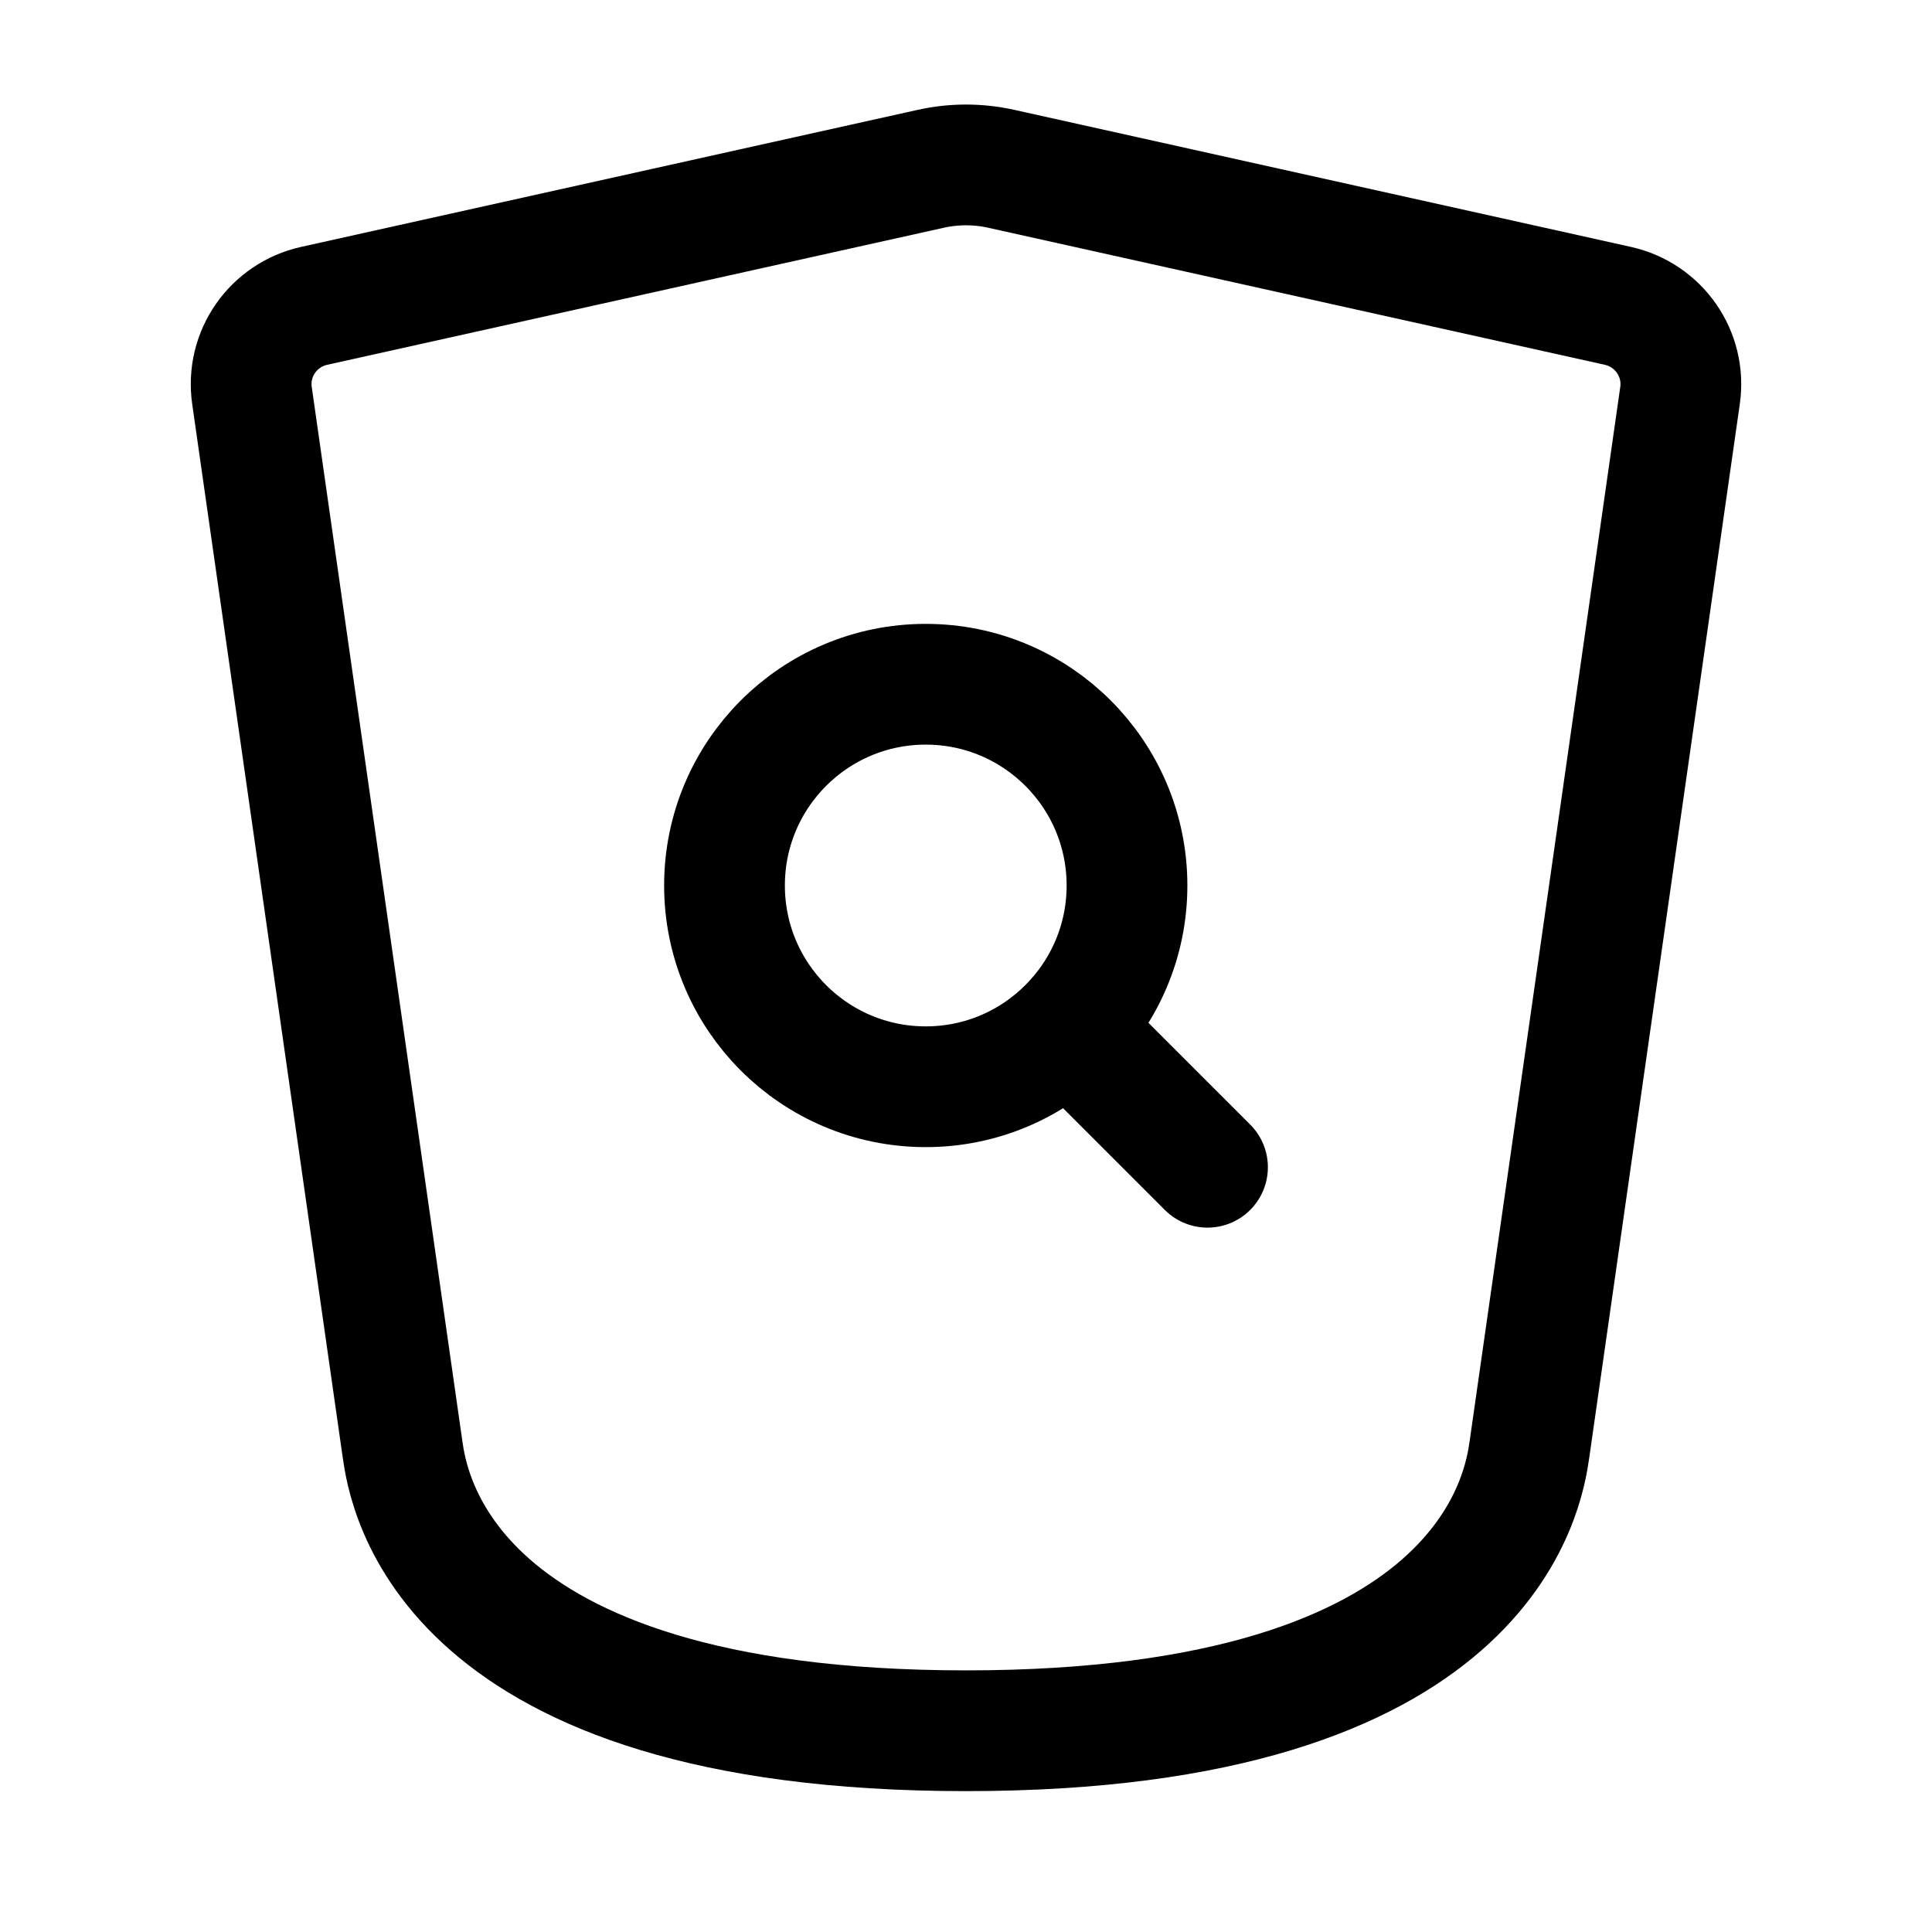 <svg width="24" height="24" stroke-width="1.5" viewBox="0 0 24 24" fill="none" xmlns="http://www.w3.org/2000/svg">
<path d="M13.5 13L15 14.5" stroke="currentColor" stroke-linecap="round" stroke-linejoin="round"/>
<path d="M9 11C9 12.381 10.119 13.5 11.5 13.5C12.192 13.5 12.818 13.219 13.27 12.765C13.721 12.313 14 11.689 14 11C14 9.619 12.881 8.5 11.5 8.5C10.119 8.5 9 9.619 9 11Z" stroke="currentColor" stroke-linecap="round" stroke-linejoin="round"/>
<path d="M5 18L3.13 4.913C3.056 4.395 3.394 3.912 3.904 3.799L11.566 2.096C11.852 2.033 12.148 2.033 12.434 2.096L20.096 3.799C20.606 3.912 20.944 4.395 20.87 4.913L19 18C18.929 18.495 18.5 21.5 12 21.5C5.5 21.5 5.071 18.495 5 18Z" stroke="currentColor" stroke-linecap="round" stroke-linejoin="round"/>
</svg>

